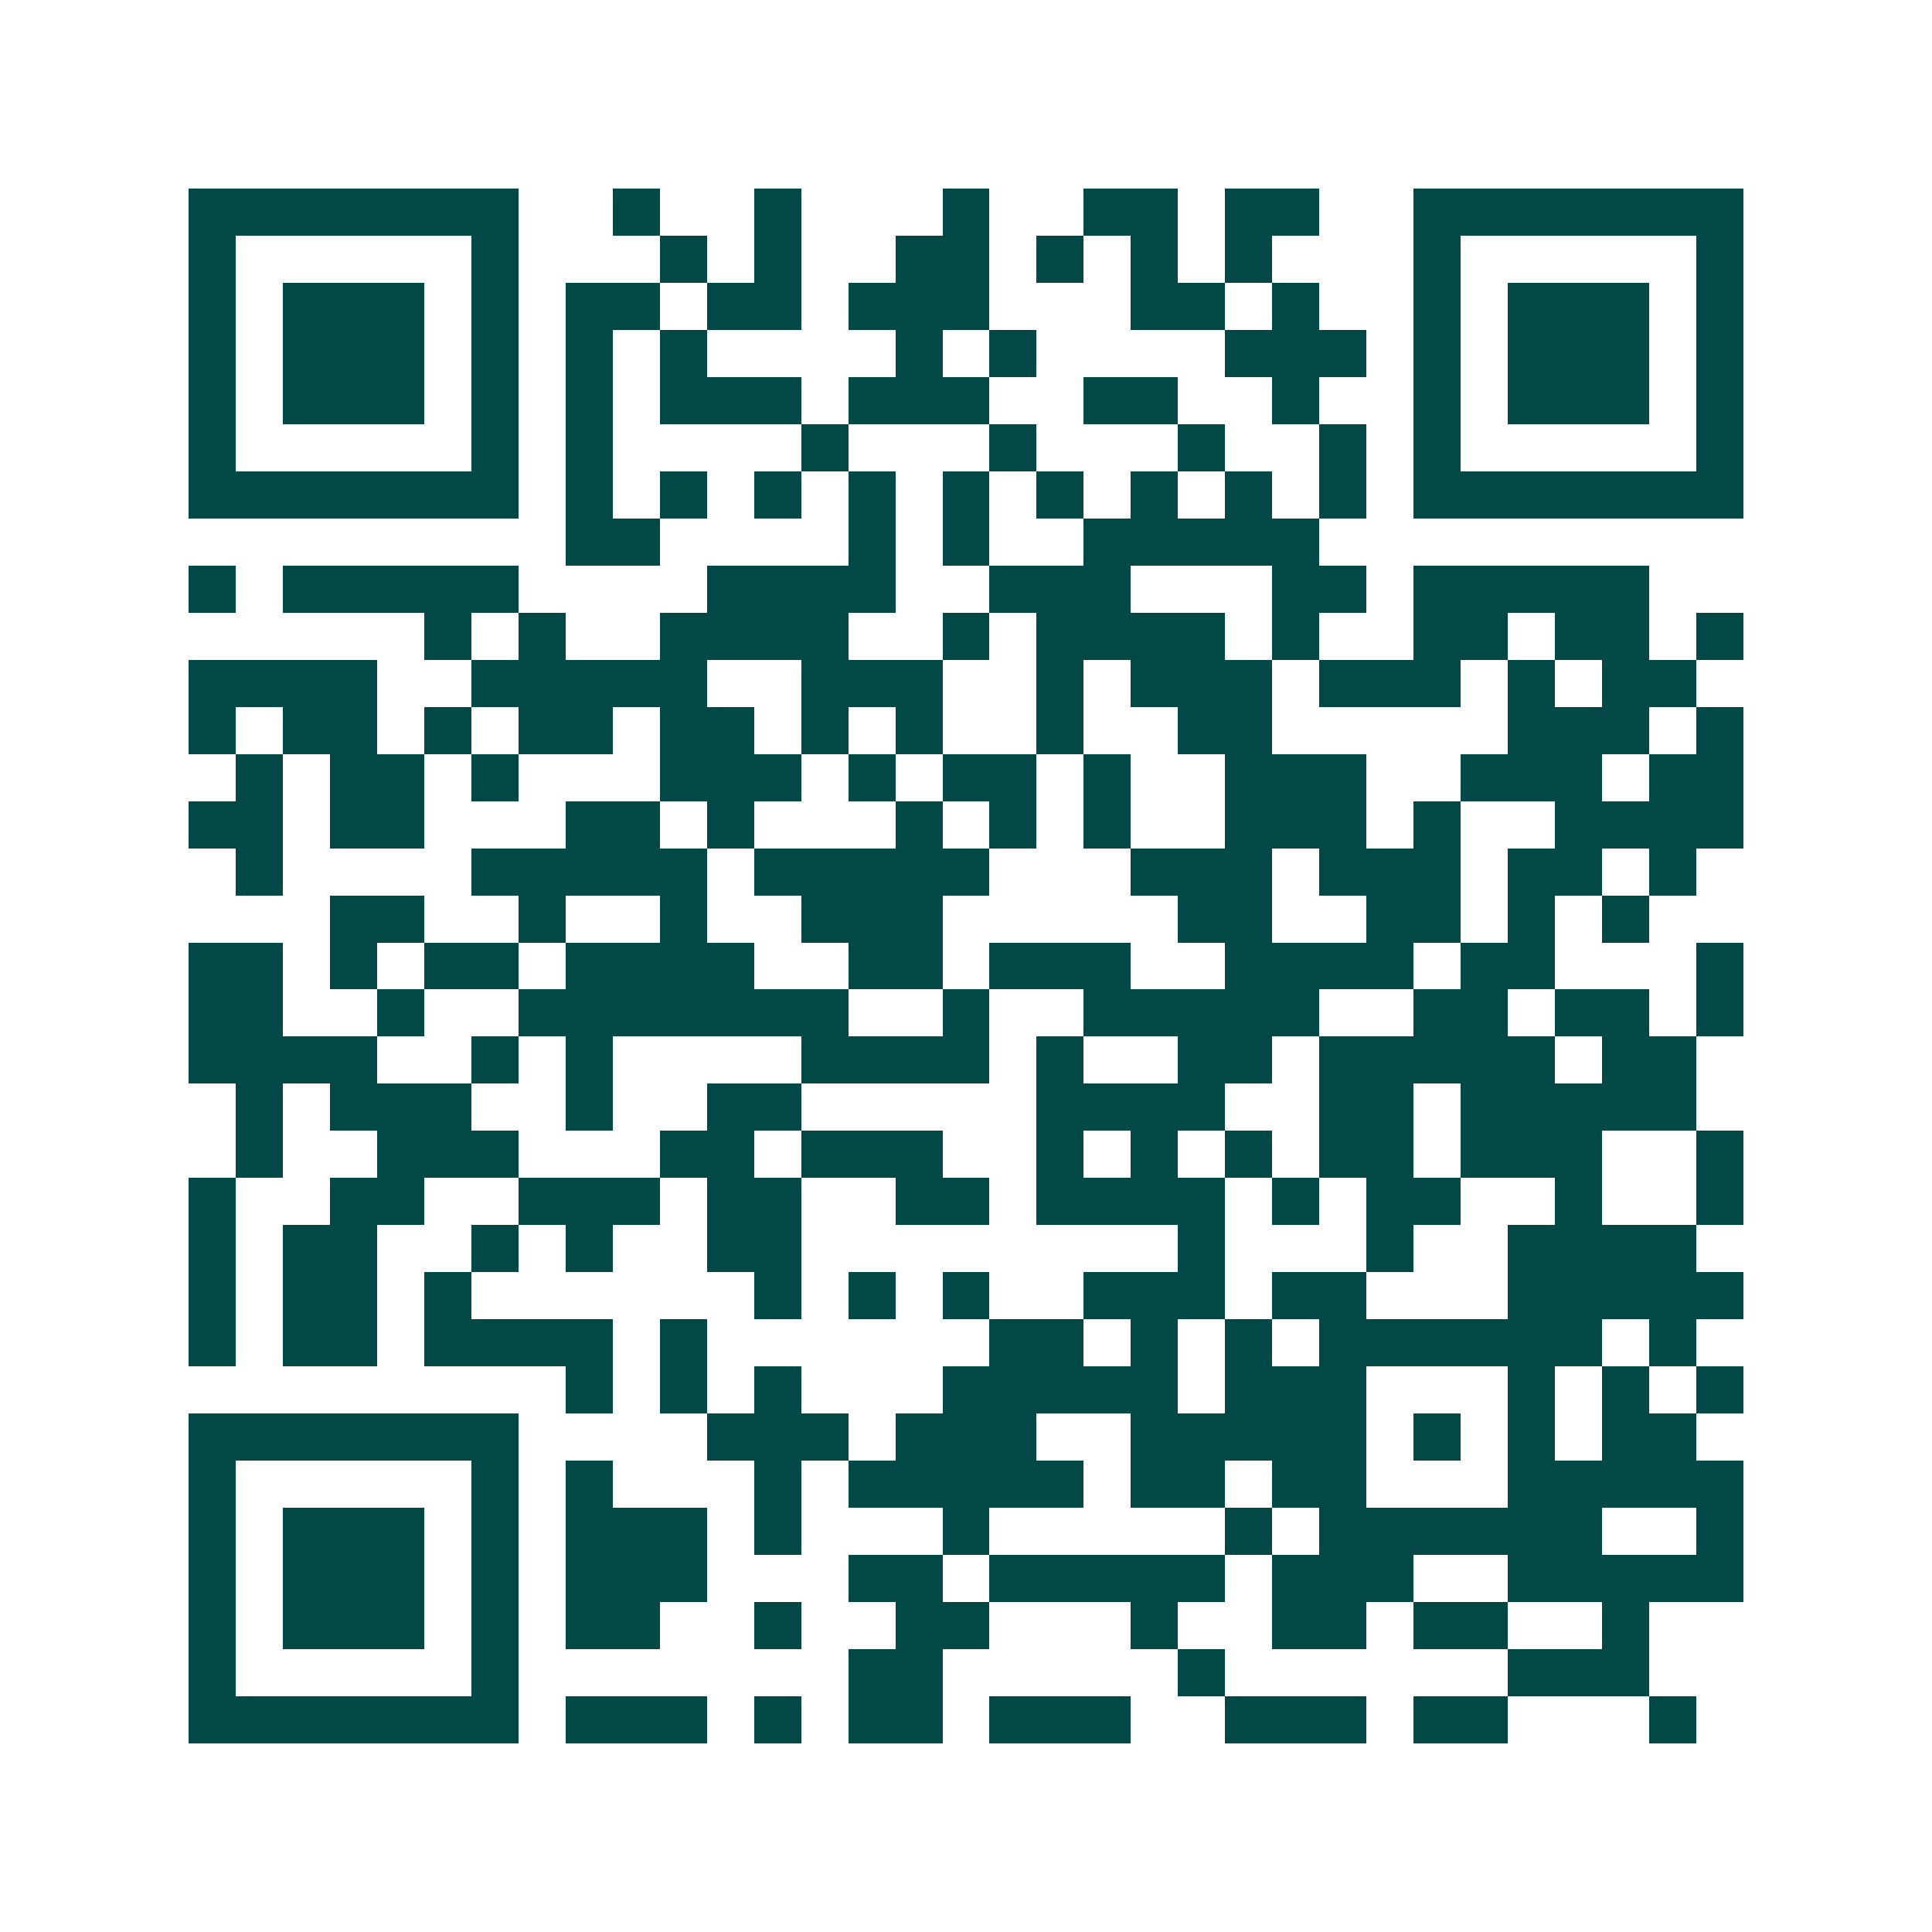 <svg xmlns="http://www.w3.org/2000/svg" width="200" height="200" viewBox="0 0 41 41" shape-rendering="crispEdges"><path fill="#ffffff" d="M0 0h41v41H0z"/><path stroke="#014847" d="M4 4.5h7m2 0h1m2 0h1m3 0h1m2 0h2m1 0h2m2 0h7M4 5.5h1m5 0h1m3 0h1m1 0h1m2 0h2m1 0h1m1 0h1m1 0h1m3 0h1m5 0h1M4 6.5h1m1 0h3m1 0h1m1 0h2m1 0h2m1 0h3m3 0h2m1 0h1m2 0h1m1 0h3m1 0h1M4 7.5h1m1 0h3m1 0h1m1 0h1m1 0h1m4 0h1m1 0h1m4 0h3m1 0h1m1 0h3m1 0h1M4 8.5h1m1 0h3m1 0h1m1 0h1m1 0h3m1 0h3m2 0h2m2 0h1m2 0h1m1 0h3m1 0h1M4 9.5h1m5 0h1m1 0h1m4 0h1m3 0h1m3 0h1m2 0h1m1 0h1m5 0h1M4 10.5h7m1 0h1m1 0h1m1 0h1m1 0h1m1 0h1m1 0h1m1 0h1m1 0h1m1 0h1m1 0h7M12 11.5h2m4 0h1m1 0h1m2 0h5M4 12.5h1m1 0h5m4 0h4m2 0h3m3 0h2m1 0h5M9 13.5h1m1 0h1m2 0h4m2 0h1m1 0h4m1 0h1m2 0h2m1 0h2m1 0h1M4 14.5h4m2 0h5m2 0h3m2 0h1m1 0h3m1 0h3m1 0h1m1 0h2M4 15.5h1m1 0h2m1 0h1m1 0h2m1 0h2m1 0h1m1 0h1m2 0h1m2 0h2m5 0h3m1 0h1M5 16.5h1m1 0h2m1 0h1m3 0h3m1 0h1m1 0h2m1 0h1m2 0h3m2 0h3m1 0h2M4 17.5h2m1 0h2m3 0h2m1 0h1m3 0h1m1 0h1m1 0h1m2 0h3m1 0h1m2 0h4M5 18.5h1m4 0h5m1 0h5m3 0h3m1 0h3m1 0h2m1 0h1M7 19.5h2m2 0h1m2 0h1m2 0h3m5 0h2m2 0h2m1 0h1m1 0h1M4 20.5h2m1 0h1m1 0h2m1 0h4m2 0h2m1 0h3m2 0h4m1 0h2m3 0h1M4 21.5h2m2 0h1m2 0h7m2 0h1m2 0h5m2 0h2m1 0h2m1 0h1M4 22.5h4m2 0h1m1 0h1m4 0h4m1 0h1m2 0h2m1 0h5m1 0h2M5 23.5h1m1 0h3m2 0h1m2 0h2m5 0h4m2 0h2m1 0h5M5 24.5h1m2 0h3m3 0h2m1 0h3m2 0h1m1 0h1m1 0h1m1 0h2m1 0h3m2 0h1M4 25.5h1m2 0h2m2 0h3m1 0h2m2 0h2m1 0h4m1 0h1m1 0h2m2 0h1m2 0h1M4 26.5h1m1 0h2m2 0h1m1 0h1m2 0h2m8 0h1m3 0h1m2 0h4M4 27.5h1m1 0h2m1 0h1m6 0h1m1 0h1m1 0h1m2 0h3m1 0h2m3 0h5M4 28.5h1m1 0h2m1 0h4m1 0h1m6 0h2m1 0h1m1 0h1m1 0h6m1 0h1M12 29.5h1m1 0h1m1 0h1m3 0h5m1 0h3m3 0h1m1 0h1m1 0h1M4 30.5h7m4 0h3m1 0h3m2 0h5m1 0h1m1 0h1m1 0h2M4 31.5h1m5 0h1m1 0h1m3 0h1m1 0h5m1 0h2m1 0h2m3 0h5M4 32.5h1m1 0h3m1 0h1m1 0h3m1 0h1m3 0h1m5 0h1m1 0h6m2 0h1M4 33.5h1m1 0h3m1 0h1m1 0h3m3 0h2m1 0h5m1 0h3m2 0h5M4 34.5h1m1 0h3m1 0h1m1 0h2m2 0h1m2 0h2m3 0h1m2 0h2m1 0h2m2 0h1M4 35.5h1m5 0h1m7 0h2m5 0h1m6 0h3M4 36.5h7m1 0h3m1 0h1m1 0h2m1 0h3m2 0h3m1 0h2m3 0h1"/></svg>
